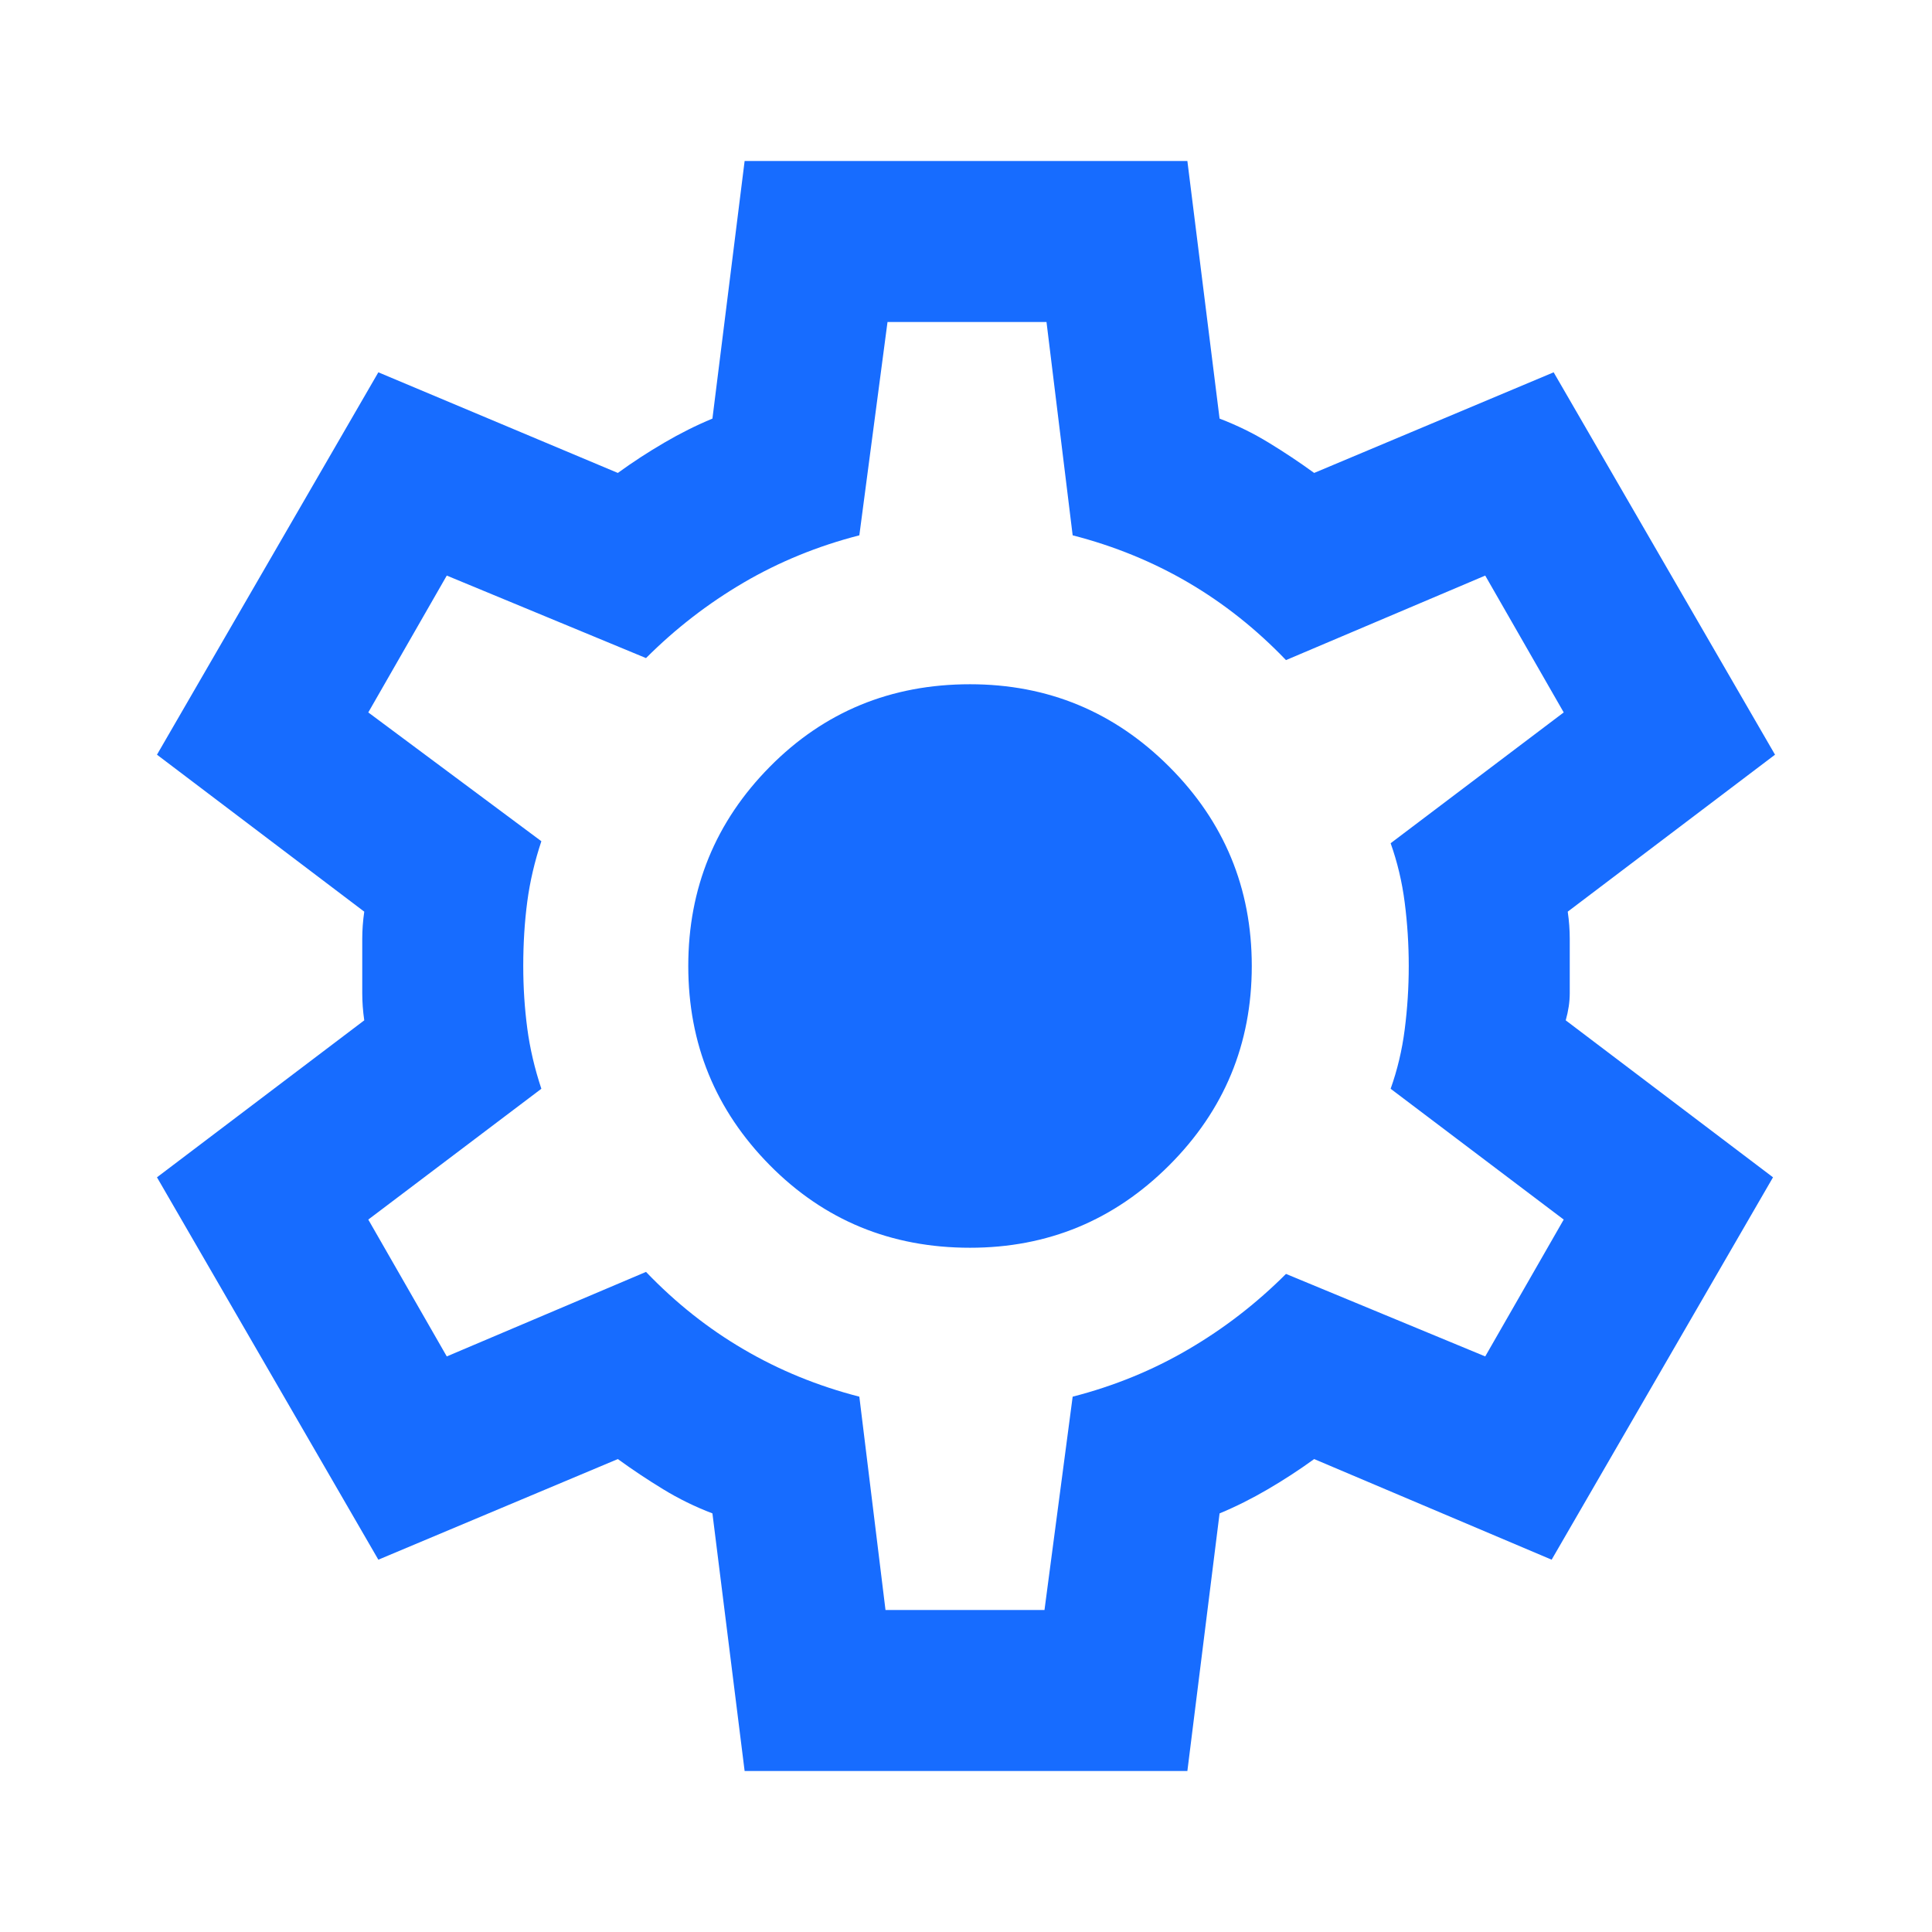 <svg width="24" height="24" viewBox="0 0 24 24" fill="none" xmlns="http://www.w3.org/2000/svg">
<mask id="mask0_75_147" style="mask-type:alpha" maskUnits="userSpaceOnUse" x="0" y="0" width="24" height="24">
<rect width="24" height="24" fill="#D9D9D9"/>
</mask>
<g mask="url(#mask0_75_147)">
<path d="M9.25 22L8.85 18.8C8.633 18.717 8.429 18.617 8.238 18.5C8.046 18.383 7.858 18.258 7.675 18.125L4.7 19.375L1.95 14.625L4.525 12.675C4.508 12.558 4.5 12.446 4.5 12.338V11.662C4.5 11.554 4.508 11.442 4.525 11.325L1.95 9.375L4.7 4.625L7.675 5.875C7.858 5.742 8.05 5.617 8.25 5.5C8.45 5.383 8.65 5.283 8.85 5.2L9.25 2H14.75L15.15 5.2C15.367 5.283 15.571 5.383 15.762 5.5C15.954 5.617 16.142 5.742 16.325 5.875L19.3 4.625L22.05 9.375L19.475 11.325C19.492 11.442 19.5 11.554 19.5 11.662V12.338C19.5 12.446 19.483 12.558 19.45 12.675L22.025 14.625L19.275 19.375L16.325 18.125C16.142 18.258 15.95 18.383 15.75 18.5C15.55 18.617 15.35 18.717 15.15 18.8L14.75 22H9.25ZM11 20H12.975L13.325 17.35C13.842 17.217 14.321 17.021 14.762 16.762C15.204 16.504 15.608 16.192 15.975 15.825L18.45 16.85L19.425 15.15L17.275 13.525C17.358 13.292 17.417 13.046 17.45 12.787C17.483 12.529 17.5 12.267 17.5 12C17.5 11.733 17.483 11.471 17.45 11.213C17.417 10.954 17.358 10.708 17.275 10.475L19.425 8.85L18.45 7.15L15.975 8.2C15.608 7.817 15.204 7.496 14.762 7.237C14.321 6.979 13.842 6.783 13.325 6.65L13 4H11.025L10.675 6.65C10.158 6.783 9.679 6.979 9.238 7.237C8.796 7.496 8.392 7.808 8.025 8.175L5.55 7.15L4.575 8.85L6.725 10.45C6.642 10.7 6.583 10.95 6.55 11.2C6.517 11.45 6.5 11.717 6.5 12C6.5 12.267 6.517 12.525 6.55 12.775C6.583 13.025 6.642 13.275 6.725 13.525L4.575 15.15L5.55 16.85L8.025 15.8C8.392 16.183 8.796 16.504 9.238 16.762C9.679 17.021 10.158 17.217 10.675 17.35L11 20ZM12.05 15.5C13.017 15.5 13.842 15.158 14.525 14.475C15.208 13.792 15.55 12.967 15.55 12C15.55 11.033 15.208 10.208 14.525 9.525C13.842 8.842 13.017 8.5 12.05 8.5C11.067 8.5 10.238 8.842 9.563 9.525C8.888 10.208 8.55 11.033 8.55 12C8.55 12.967 8.888 13.792 9.563 14.475C10.238 15.158 11.067 15.5 12.05 15.5Z" fill="#176CFF"/>
</g>
</svg>
